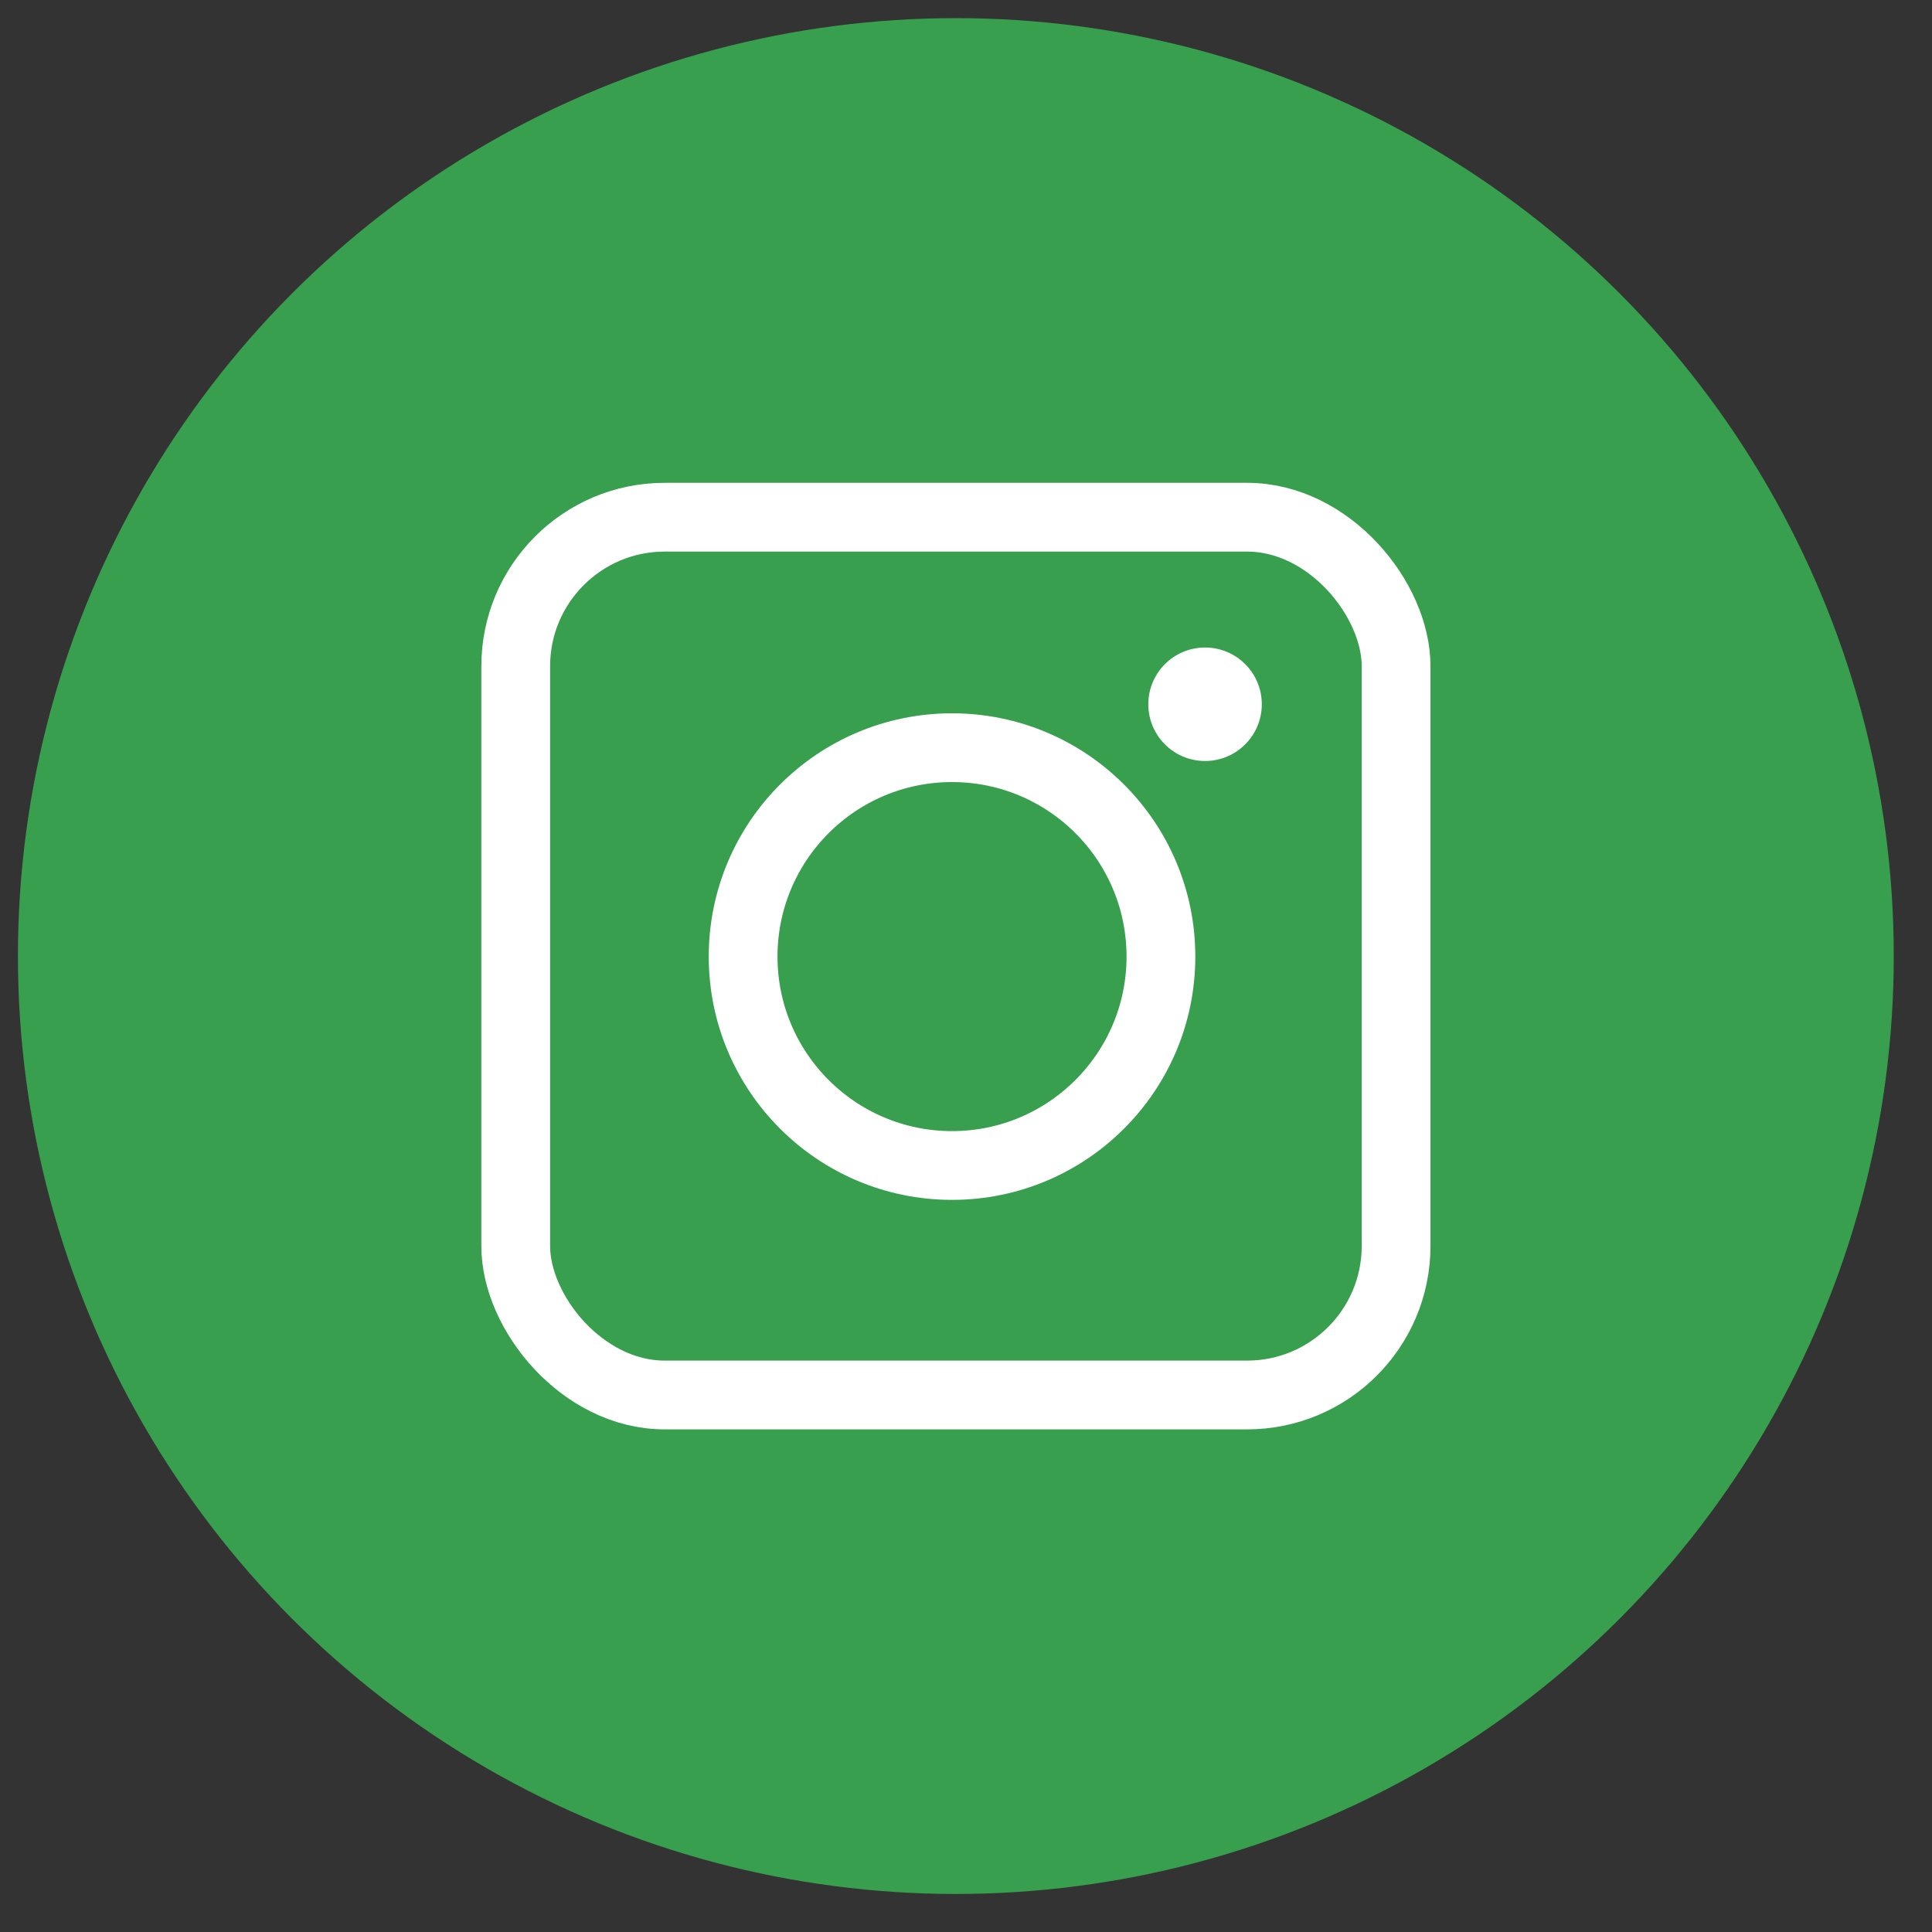 <svg width="47" height="47" viewBox="0 0 47 47" fill="none" xmlns="http://www.w3.org/2000/svg">
<rect x="0" y="0" width="47" height="47" fill="#333333" stroke="none"/>
<circle cx="23.253" cy="23.258" r="22.817" fill="#379F4D"/>
<rect x="12.546" y="12.582" width="21.417" height="21.354" rx="3.625" stroke="white" stroke-width="1.673"/>
<circle cx="23.16" cy="23.271" r="5.082" stroke="white" stroke-width="1.673"/>
<path d="M29.315 15.752C28.553 15.752 27.935 16.37 27.935 17.133C27.935 17.895 28.553 18.513 29.315 18.513C30.078 18.513 30.696 17.895 30.696 17.133C30.696 16.37 30.078 15.752 29.315 15.752V15.752Z" fill="white"/>
</svg>
